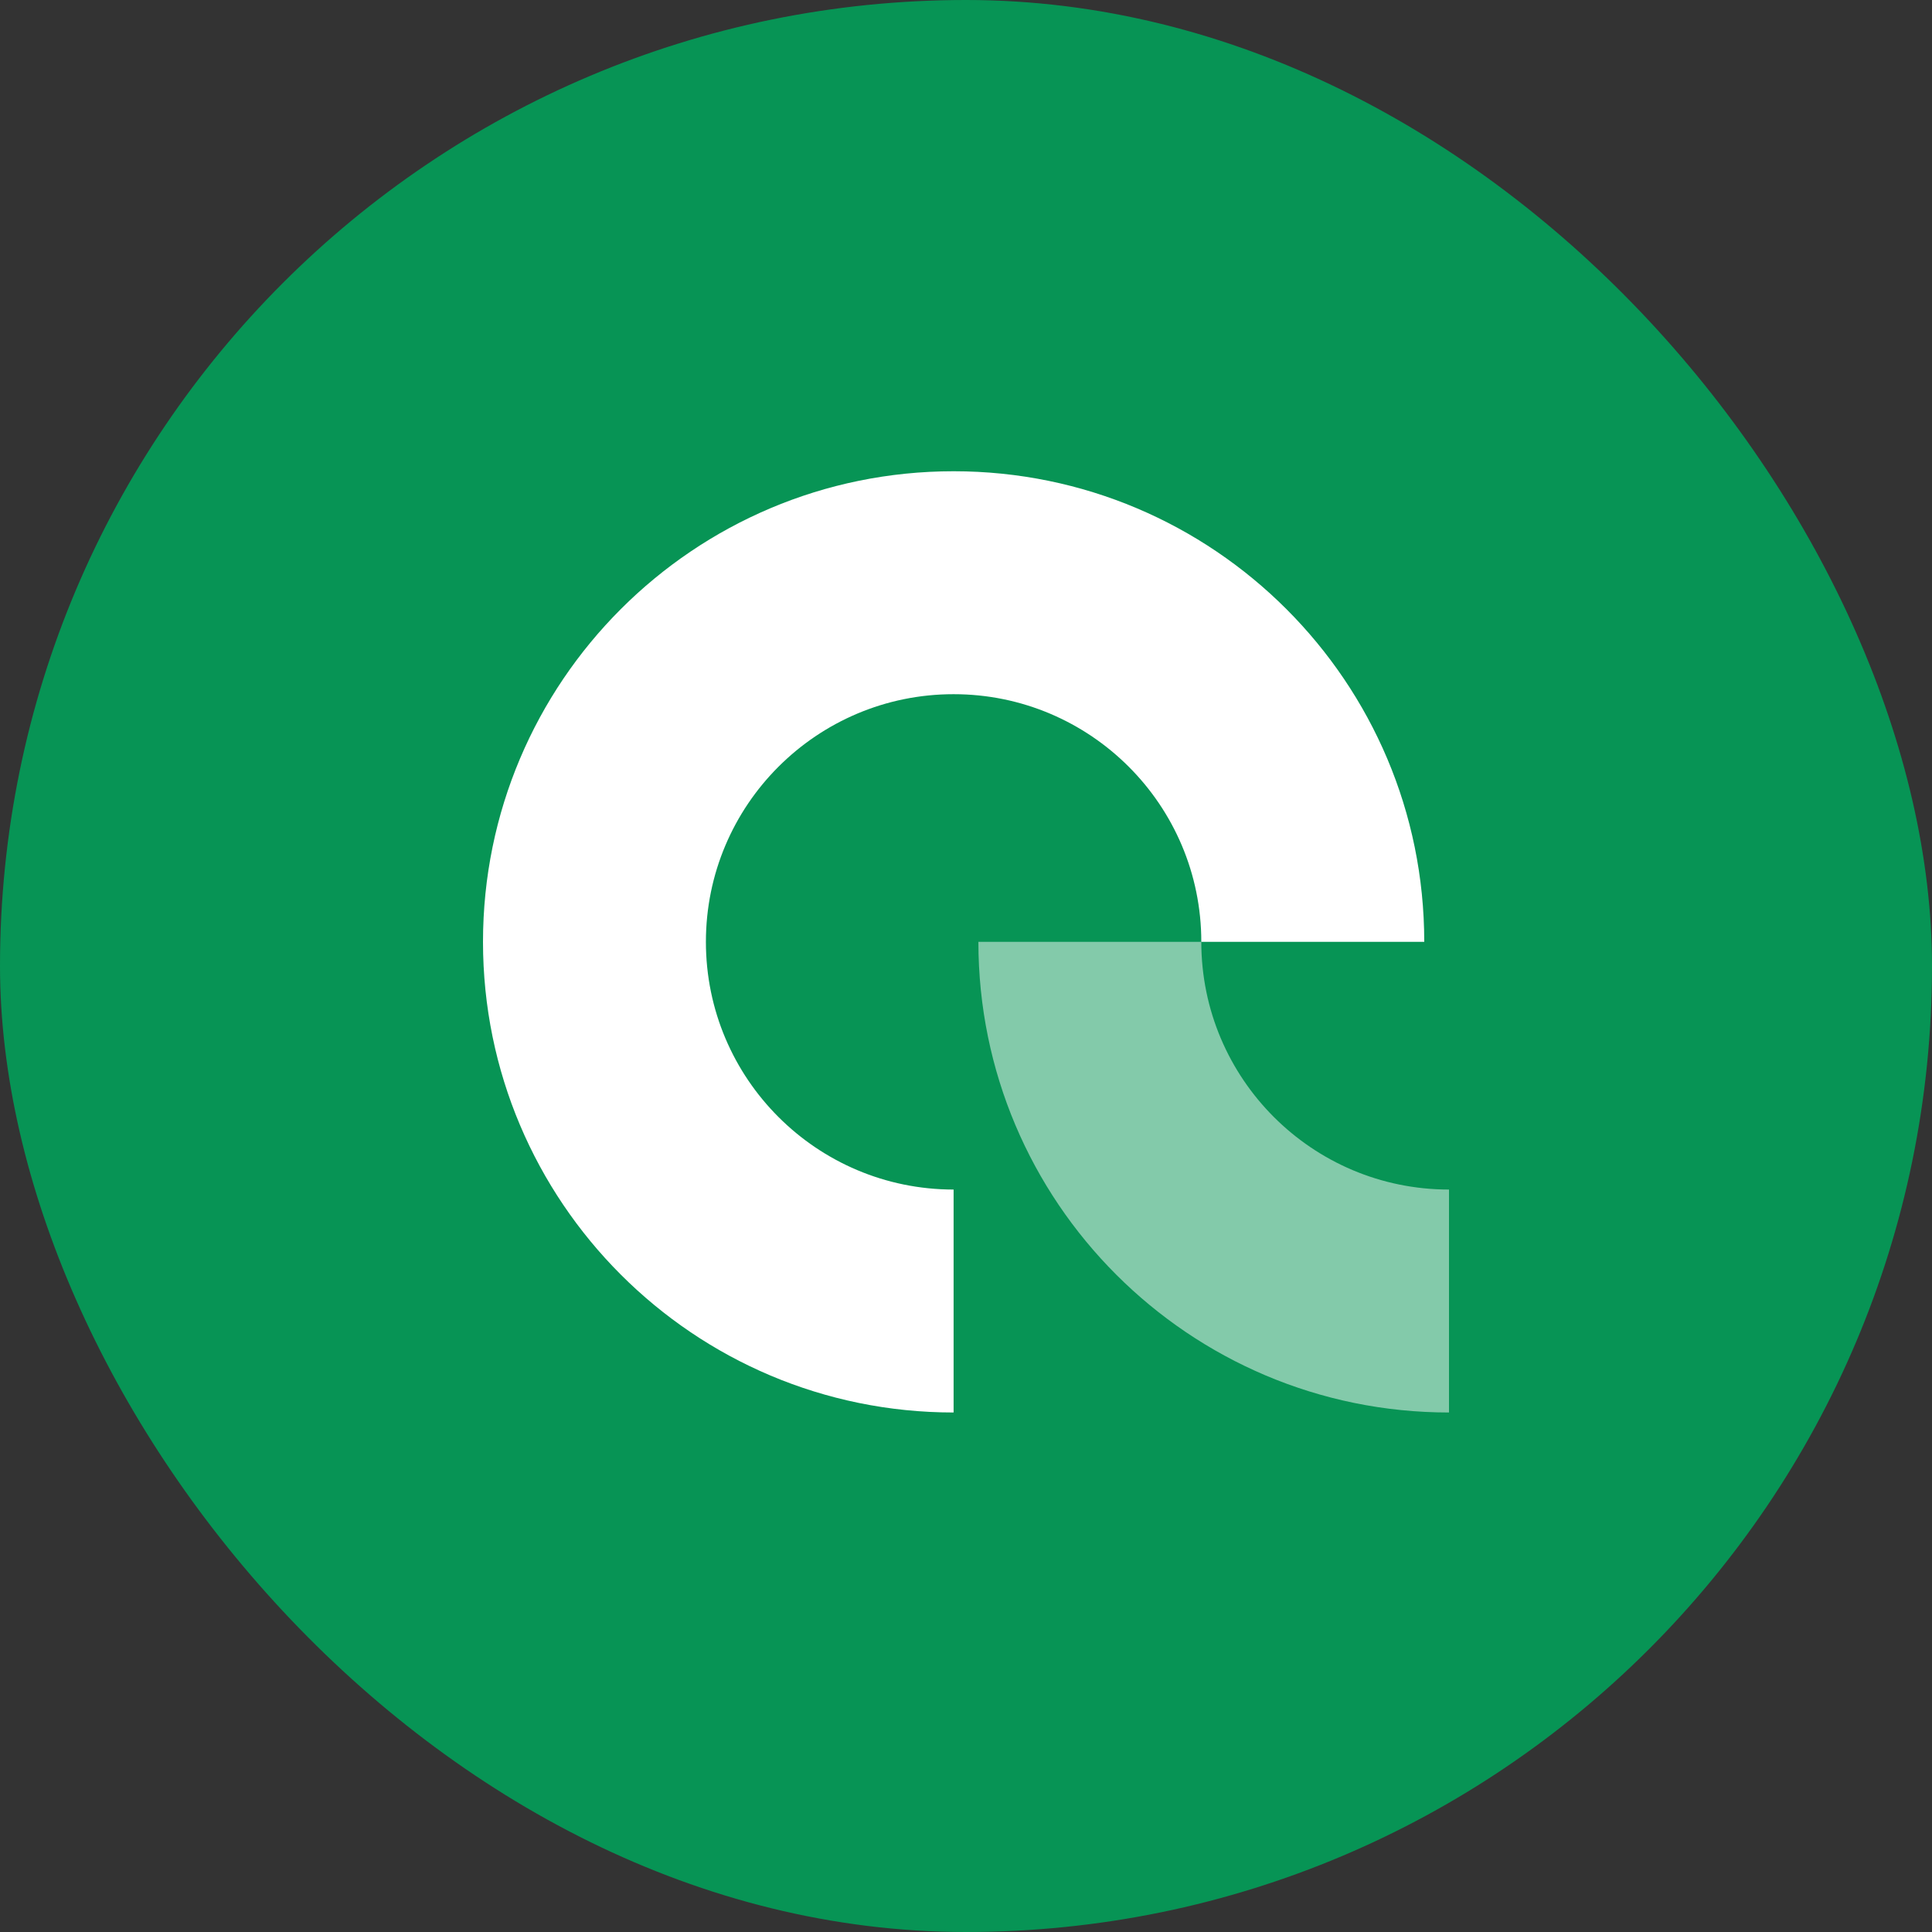 <svg width="48" height="48" viewBox="0 0 48 48" fill="none" xmlns="http://www.w3.org/2000/svg">
<rect x="0" y="0" width="48" height="48" fill="#333333" stroke="none"/>
<rect width="48" height="48" rx="24" fill="#079455"/>
<path d="M17.538 23.4C17.538 20.002 20.294 17.247 23.692 17.247C27.091 17.247 29.846 20.002 29.846 23.4L35.385 23.4C35.385 16.943 30.15 11.708 23.692 11.708C17.235 11.708 12 16.943 12 23.4C12 29.858 17.235 35.093 23.692 35.093L23.692 29.554C20.294 29.554 17.538 26.799 17.538 23.4Z" fill="white"/>
<path opacity="0.5" d="M29.846 23.4C29.846 26.799 32.601 29.554 36 29.554V35.093C29.542 35.093 24.308 29.858 24.308 23.4H29.846Z" fill="white"/>
</svg>

